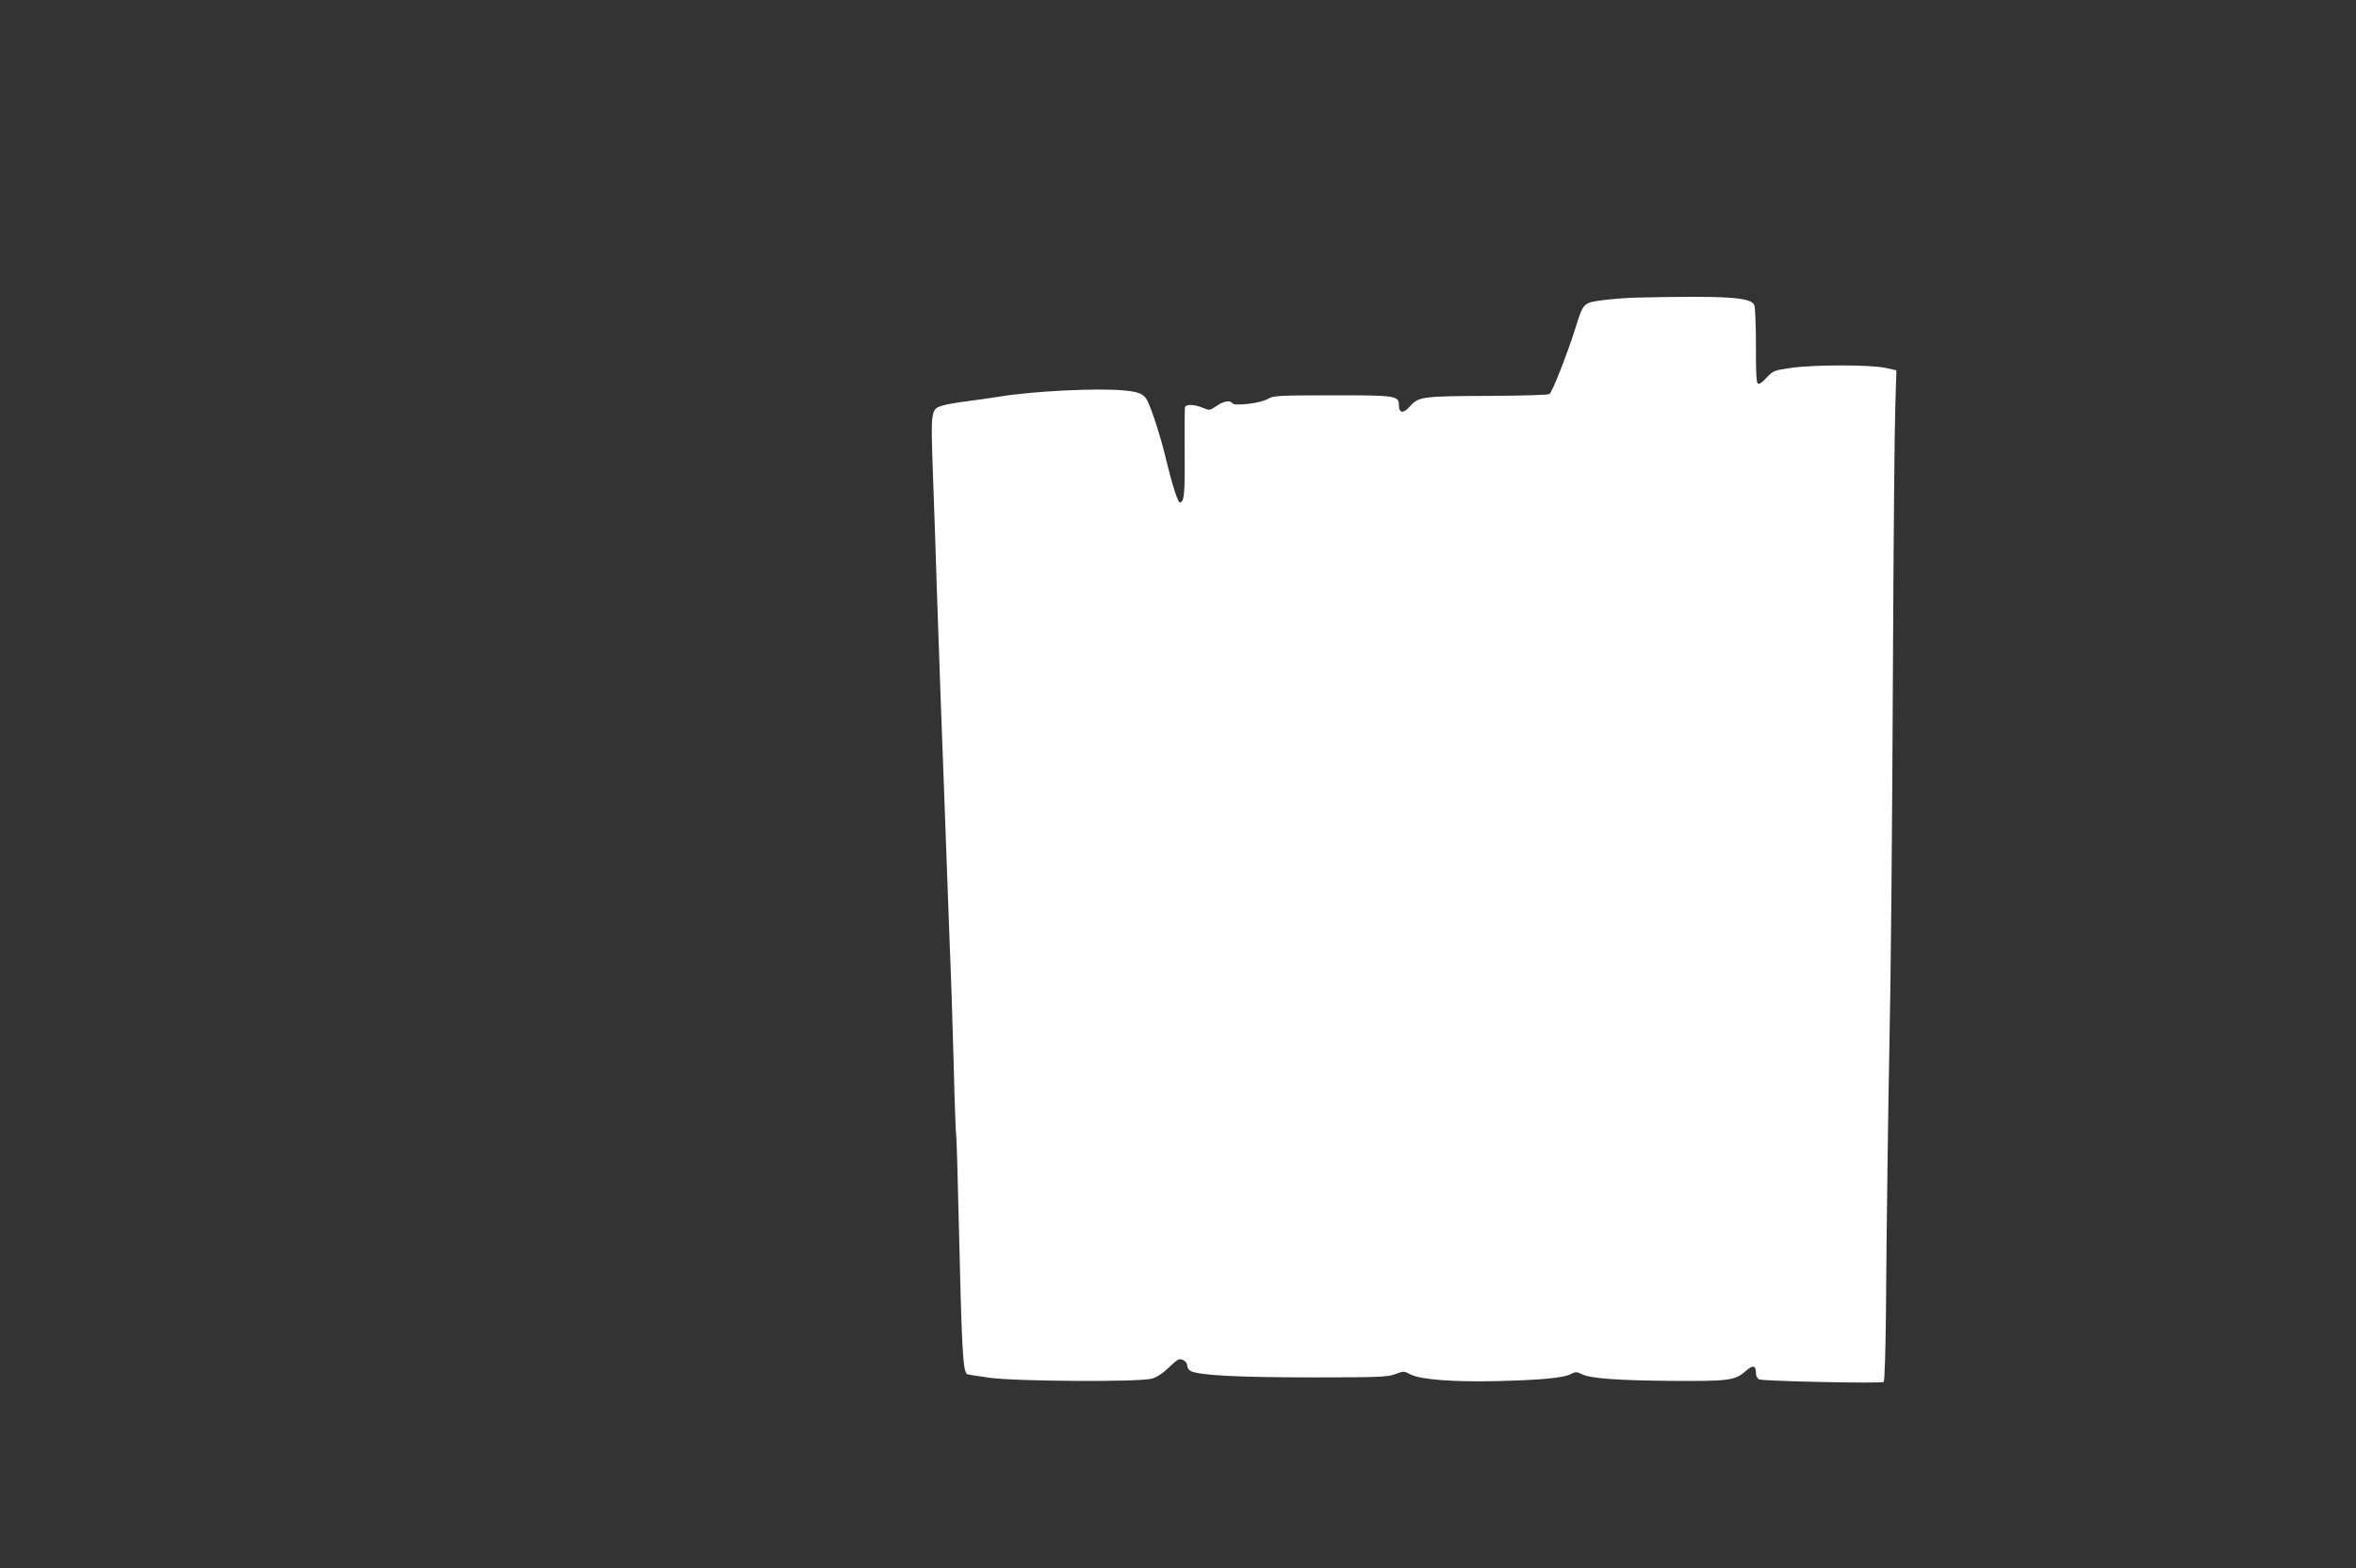 <?xml version="1.0" standalone="no"?>
<!DOCTYPE svg PUBLIC "-//W3C//DTD SVG 20010904//EN"
 "http://www.w3.org/TR/2001/REC-SVG-20010904/DTD/svg10.dtd">
<svg version="1.0" xmlns="http://www.w3.org/2000/svg"
 width="1280pt" height="852pt" viewBox="0 0 1280 852"
 preserveAspectRatio="xMidYMid meet">
<rect x="0" y="0" width="1280" height="852" fill="#333333" stroke="none"/>
<g transform="translate(0,852) scale(0.1,-0.1)"
fill="#ffffff" stroke="none">
<path d="M8890 6903 c-52 -1 -135 -8 -183 -14 -105 -14 -105 -15 -147 -149
-45 -143 -127 -352 -142 -361 -7 -5 -148 -9 -313 -10 -374 -1 -398 -4 -442
-54 -38 -44 -63 -42 -63 5 0 50 -20 53 -368 52 -292 0 -314 -2 -345 -20 -38
-23 -181 -40 -192 -23 -11 18 -47 12 -86 -15 -36 -24 -38 -25 -74 -10 -45 19
-91 21 -97 4 -2 -7 -3 -119 -2 -248 2 -220 -2 -270 -26 -270 -11 0 -42 98 -75
234 -25 109 -76 268 -101 318 -19 37 -43 48 -122 56 -142 15 -502 -3 -682 -33
-47 -7 -125 -19 -175 -25 -49 -6 -107 -16 -129 -22 -70 -21 -70 -17 -57 -386
7 -180 16 -460 21 -622 11 -314 28 -810 35 -975 2 -55 9 -239 15 -410 6 -170
15 -416 20 -545 6 -129 15 -412 21 -629 5 -217 12 -398 14 -401 2 -3 8 -215
14 -471 16 -687 22 -804 44 -825 2 -2 57 -11 123 -20 146 -20 811 -24 881 -5
26 7 59 28 87 55 24 24 51 46 58 49 20 7 48 -12 48 -33 0 -11 8 -23 18 -29 45
-24 259 -35 657 -35 368 0 415 2 456 18 44 17 47 17 85 -3 54 -27 232 -41 474
-35 233 6 355 17 394 38 26 13 32 13 59 0 45 -24 198 -35 497 -37 303 -2 336
2 395 54 39 34 55 31 55 -11 0 -17 7 -30 18 -35 25 -10 665 -23 676 -14 5 4
10 165 12 356 3 442 13 1183 19 1468 8 380 15 1113 20 2210 3 583 8 1151 12
1261 l6 202 -59 13 c-79 18 -390 18 -514 0 -91 -13 -97 -15 -133 -54 -26 -28
-41 -37 -48 -30 -7 7 -10 82 -9 205 0 107 -4 206 -9 220 -16 43 -150 52 -641
41z"/>
</g>
</svg>
